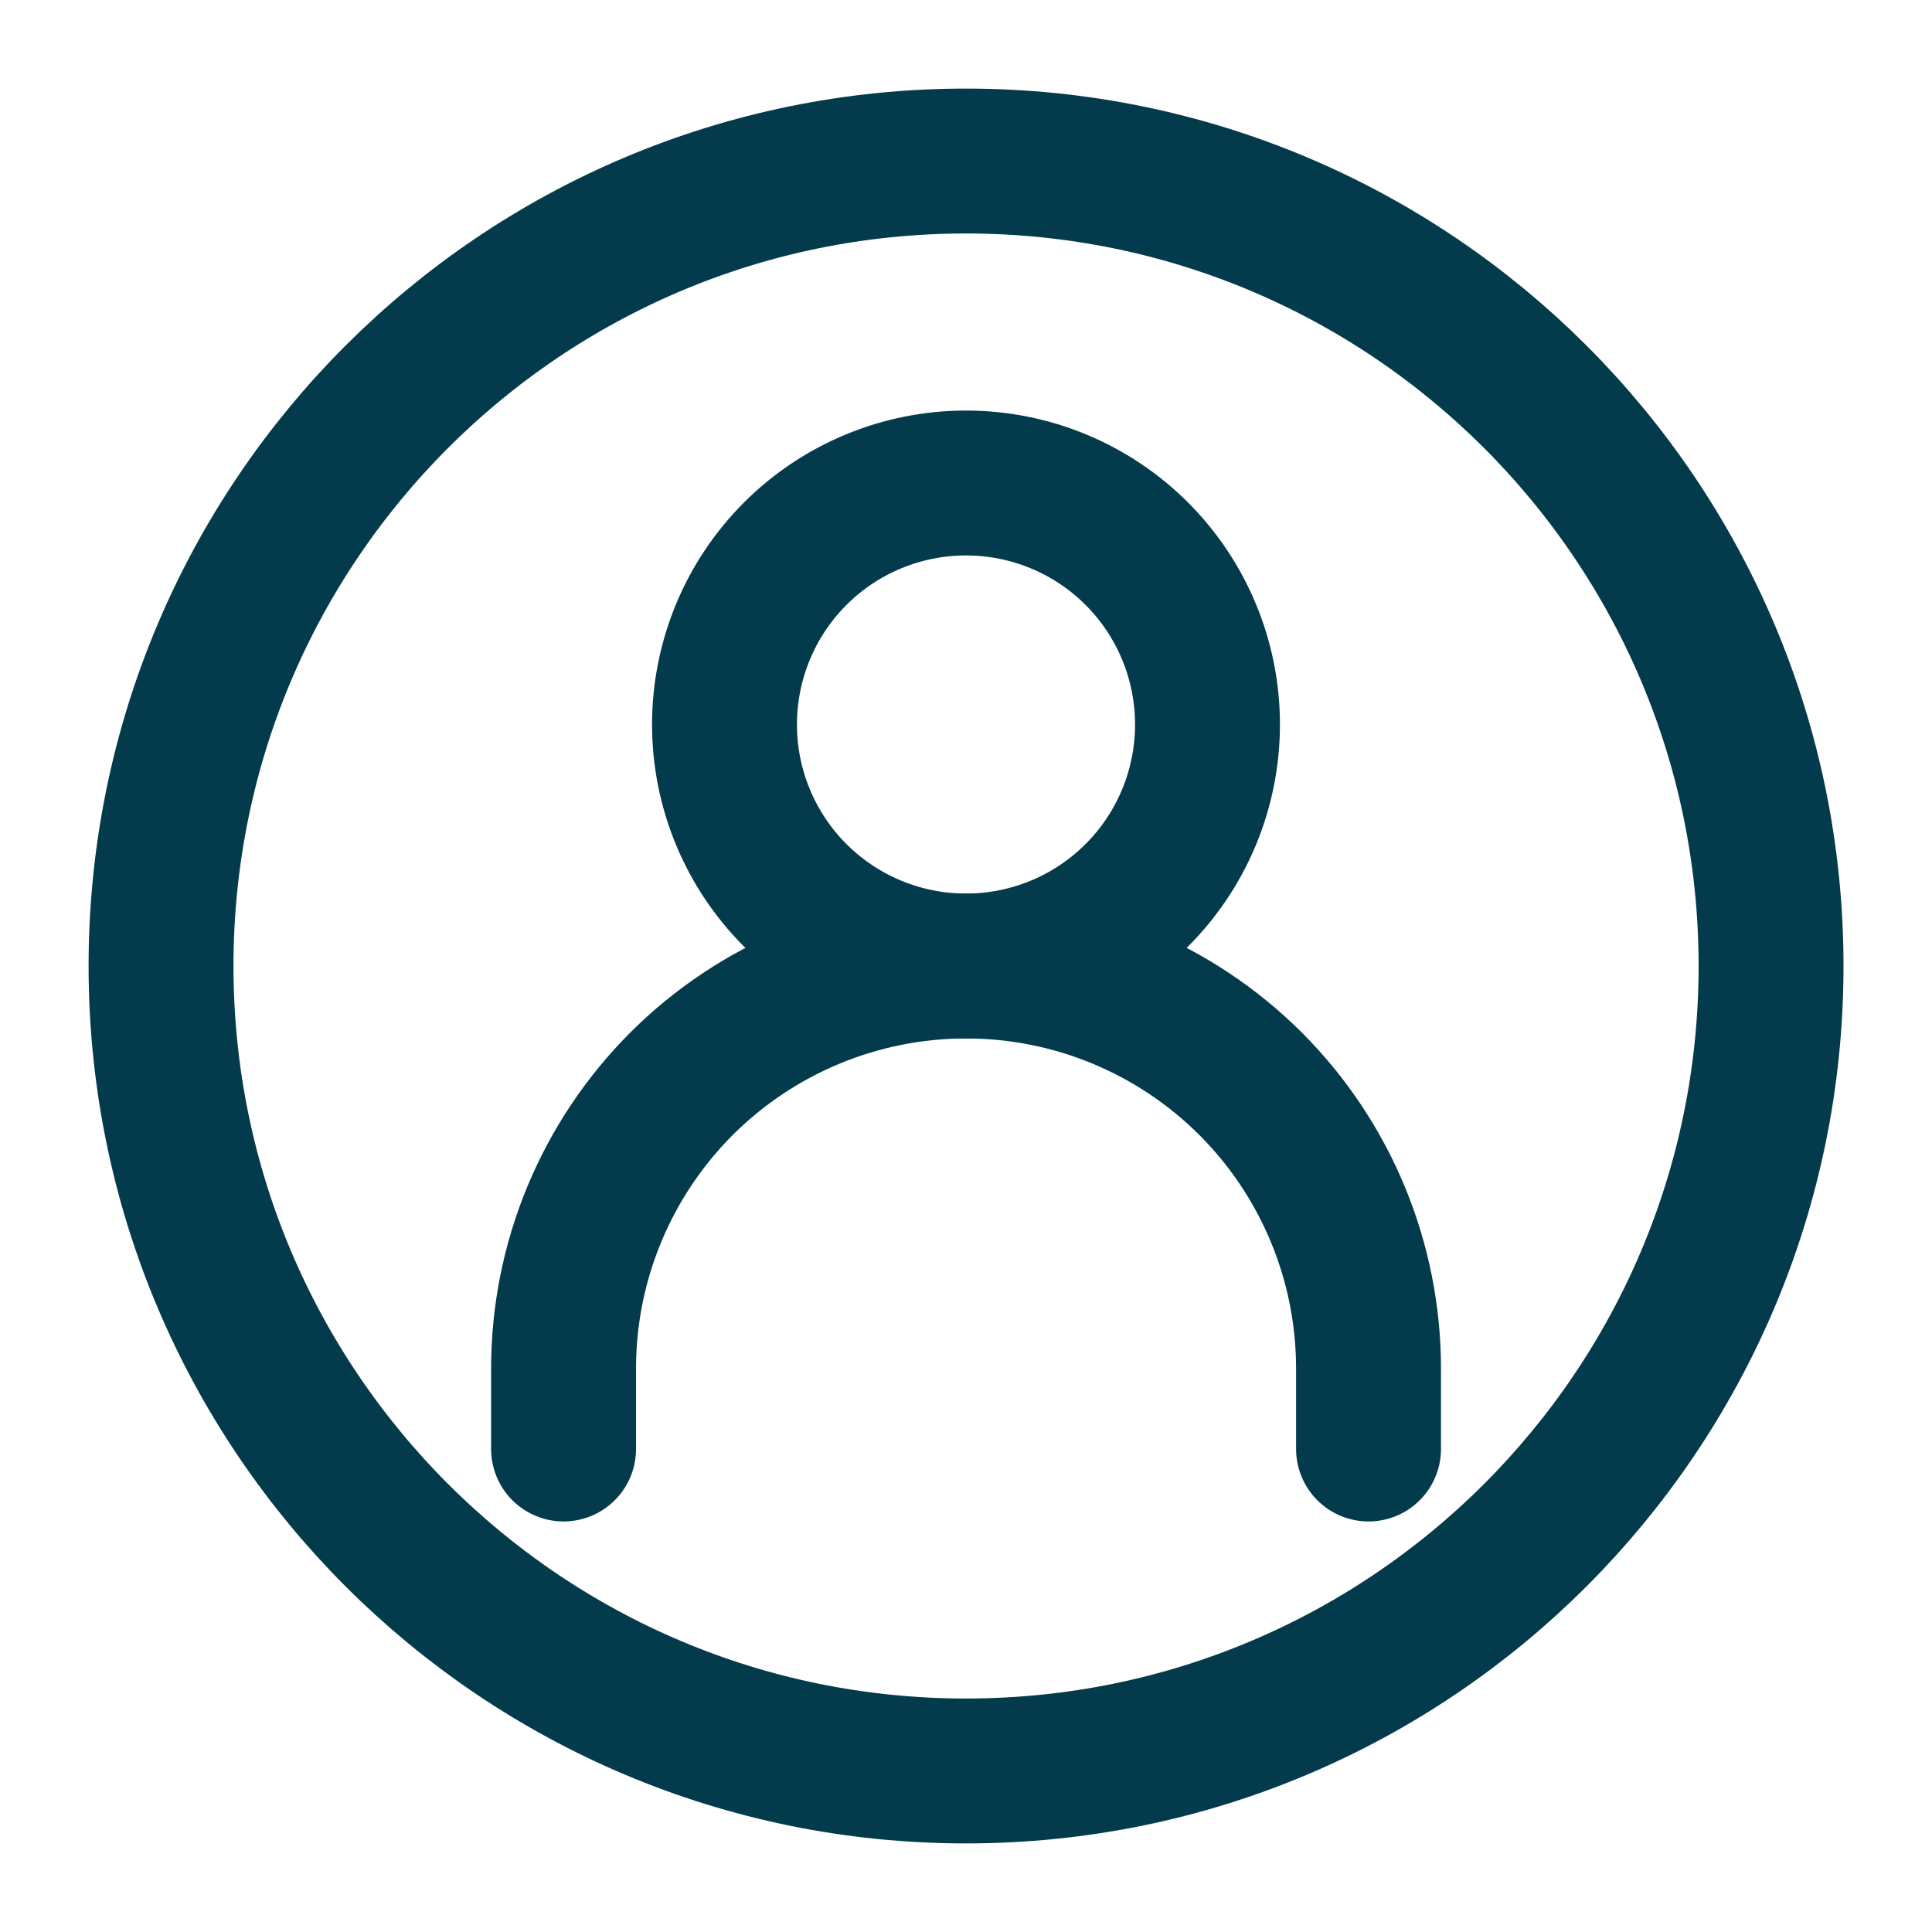 <svg width="20" height="20" viewBox="0 0 20 20" fill="none" xmlns="http://www.w3.org/2000/svg">
<g clip-path="url(#clip0_8986_7788)">
<path d="M5.834 15V14.167C5.834 13.062 6.273 12.002 7.054 11.22C7.836 10.439 8.896 10 10.001 10C11.106 10 12.165 10.439 12.947 11.22C13.728 12.002 14.167 13.062 14.167 14.167V15" stroke="#033B4C" stroke-width="1.5" stroke-linecap="round"/>
<path d="M10 10C10.663 10 11.299 9.737 11.768 9.268C12.237 8.799 12.5 8.163 12.5 7.5C12.5 6.837 12.237 6.201 11.768 5.732C11.299 5.263 10.663 5 10 5C9.337 5 8.701 5.263 8.232 5.732C7.763 6.201 7.5 6.837 7.5 7.5C7.5 8.163 7.763 8.799 8.232 9.268C8.701 9.737 9.337 10 10 10Z" stroke="#033B4C" stroke-width="1.5" stroke-linecap="round" stroke-linejoin="round"/>
<path d="M10 18.333C14.603 18.333 18.334 14.602 18.334 10C18.334 5.397 14.603 1.667 10 1.667C5.398 1.667 1.667 5.397 1.667 10C1.667 14.602 5.398 18.333 10 18.333Z" stroke="#033B4C" stroke-width="1.5"/>
</g>
<defs>
<clipPath id="clip0_8986_7788">
<rect width="20" height="20" fill="white"/>
</clipPath>
</defs>
</svg>
